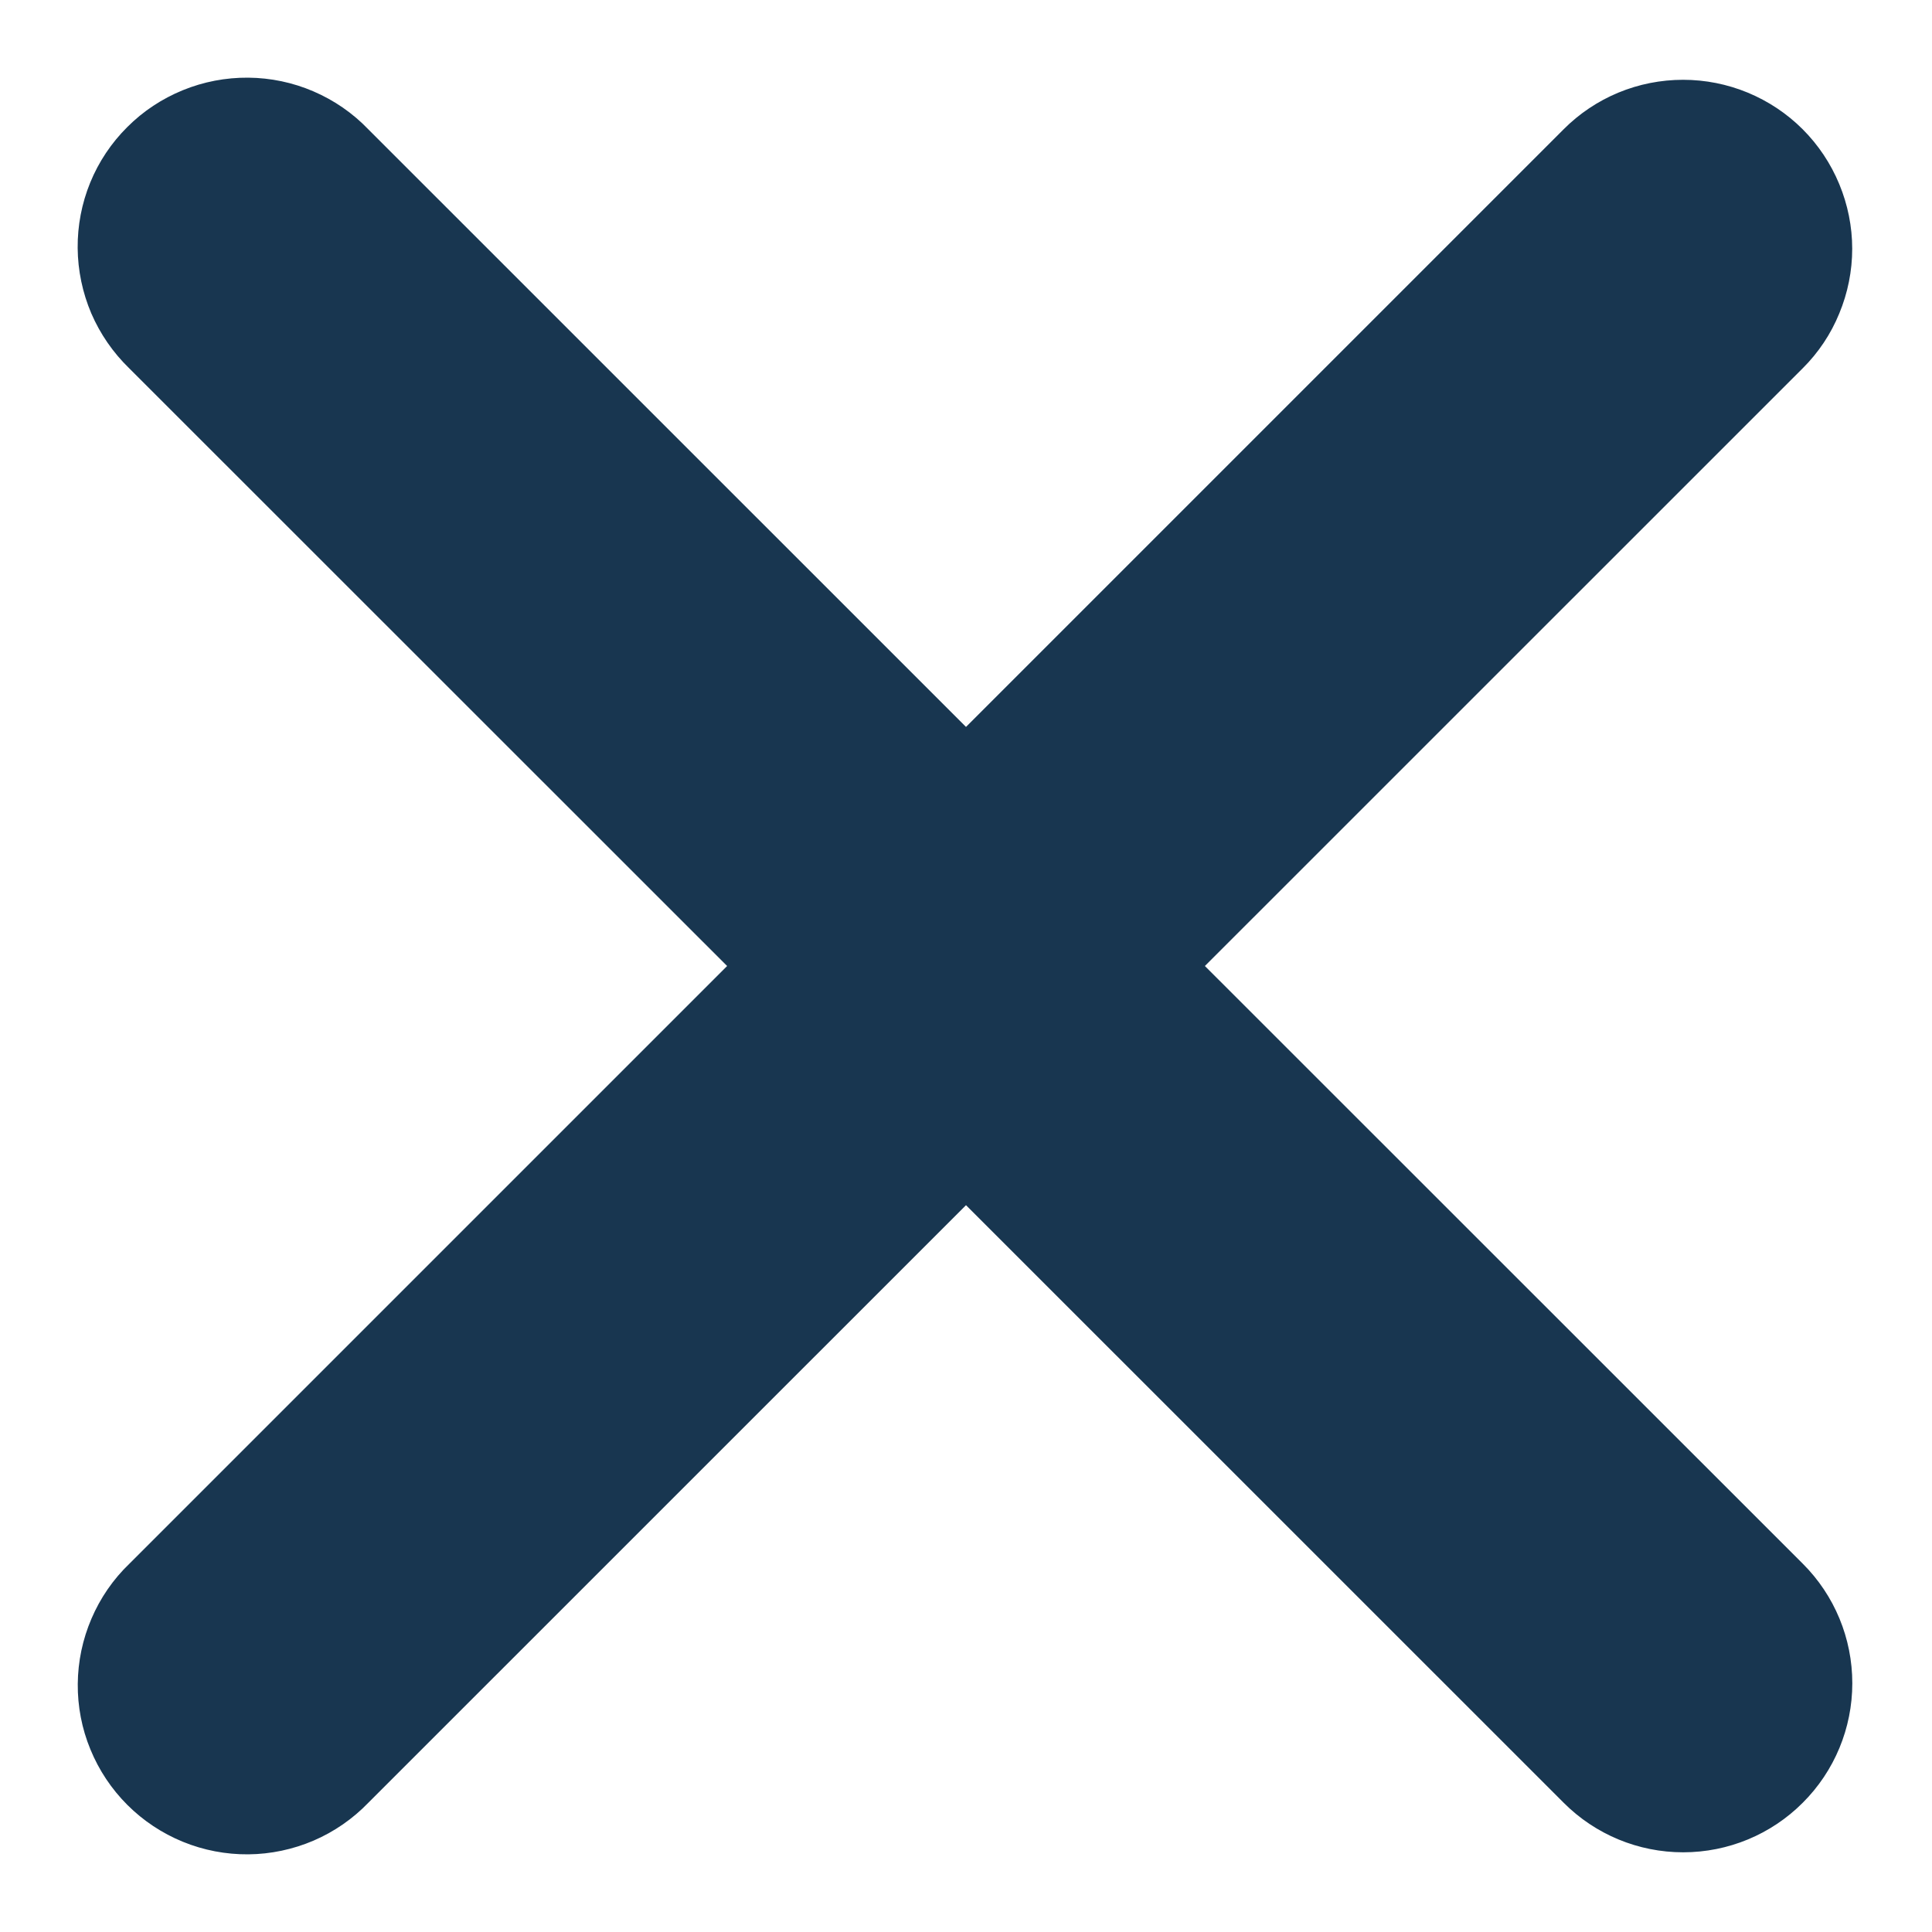 <svg width="20" height="20" viewBox="0 0 20 20" fill="none" xmlns="http://www.w3.org/2000/svg">
<g clip-path="url(#clip0_1508_674)">
<path fill-rule="evenodd" clip-rule="evenodd" d="M10 12.476L16.187 18.662C16.515 18.991 16.96 19.175 17.424 19.175C17.889 19.175 18.334 18.991 18.662 18.662C18.991 18.334 19.175 17.889 19.175 17.425C19.175 16.96 18.991 16.515 18.662 16.187L12.473 10L18.661 3.813C18.824 3.651 18.953 3.458 19.04 3.245C19.128 3.033 19.174 2.805 19.174 2.575C19.174 2.346 19.128 2.118 19.04 1.906C18.952 1.693 18.823 1.5 18.661 1.338C18.498 1.175 18.305 1.047 18.093 0.959C17.88 0.871 17.653 0.826 17.423 0.826C17.193 0.826 16.965 0.871 16.753 0.959C16.541 1.047 16.348 1.176 16.186 1.339L10 7.525L3.813 1.339C3.652 1.171 3.459 1.038 3.245 0.946C3.032 0.854 2.802 0.806 2.57 0.804C2.337 0.802 2.107 0.846 1.892 0.934C1.677 1.022 1.481 1.151 1.317 1.316C1.152 1.48 1.022 1.675 0.934 1.89C0.846 2.105 0.802 2.336 0.804 2.568C0.806 2.8 0.854 3.03 0.945 3.244C1.037 3.457 1.17 3.65 1.337 3.812L7.527 10L1.339 16.188C1.171 16.349 1.038 16.543 0.947 16.756C0.855 16.97 0.807 17.199 0.805 17.432C0.803 17.664 0.847 17.895 0.936 18.11C1.024 18.325 1.154 18.52 1.318 18.684C1.482 18.848 1.678 18.978 1.893 19.066C2.108 19.154 2.339 19.198 2.571 19.196C2.803 19.194 3.033 19.145 3.246 19.054C3.46 18.962 3.653 18.828 3.814 18.661L10 12.476Z" fill="#183650"/>
</g>
<defs>
<clipPath id="clip0_1508_674">
<rect width="20" height="20" fill="white"/>
</clipPath>
</defs>
</svg>
